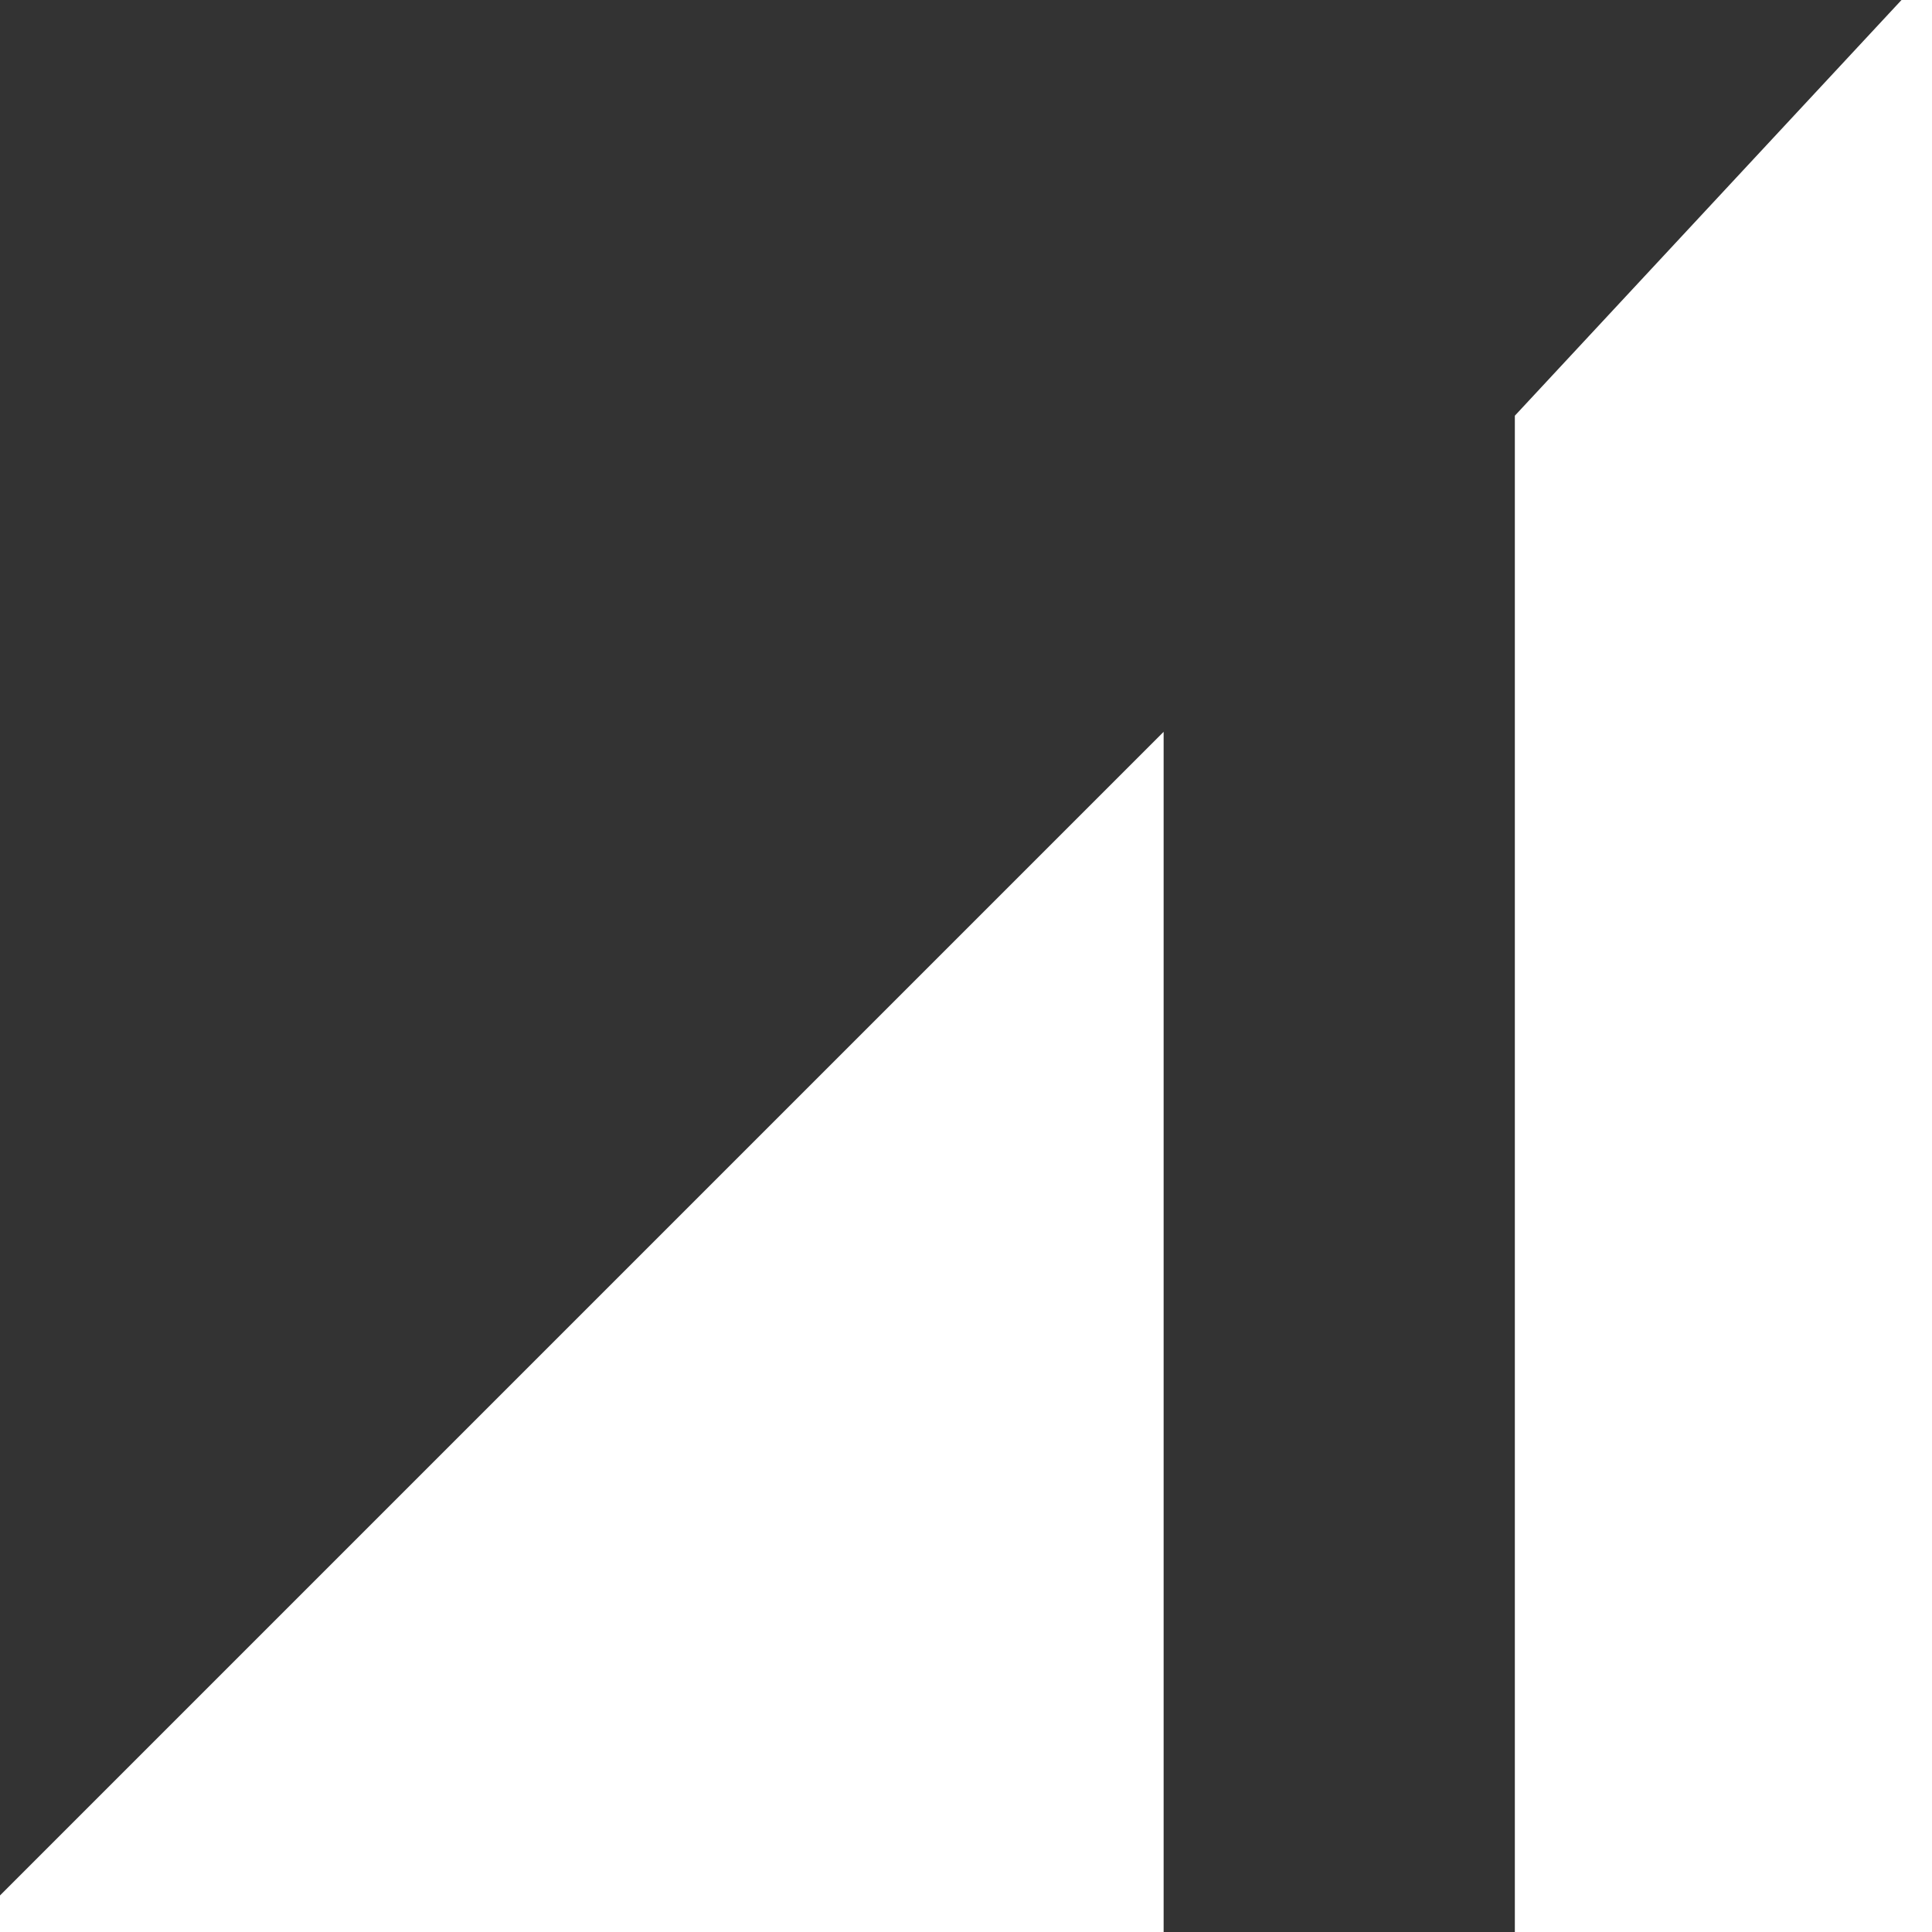 <svg width="24" height="24" viewBox="0 0 24 24" fill="none" xmlns="http://www.w3.org/2000/svg">
<rect x="0" y="0" width="24" height="24" fill="#333333" stroke="none"/>
<g clip-path="url(#clip0_9_2556)">
<g clip-path="url(#clip1_9_2556)">
<path d="M24.636 -1.091V25.091H18.818V5.164L24.636 -1.091Z" fill="white"/>
<path d="M14.455 9.091V25.091H-1.545L14.455 9.091Z" fill="white"/>
</g>
</g>
<defs>
<clipPath id="clip0_9_2556">
<rect width="24" height="24" fill="white"/>
</clipPath>
<clipPath id="clip1_9_2556">
<rect width="26.182" height="26.182" fill="white" transform="translate(-1.545 -1.091)"/>
</clipPath>
</defs>
</svg>
